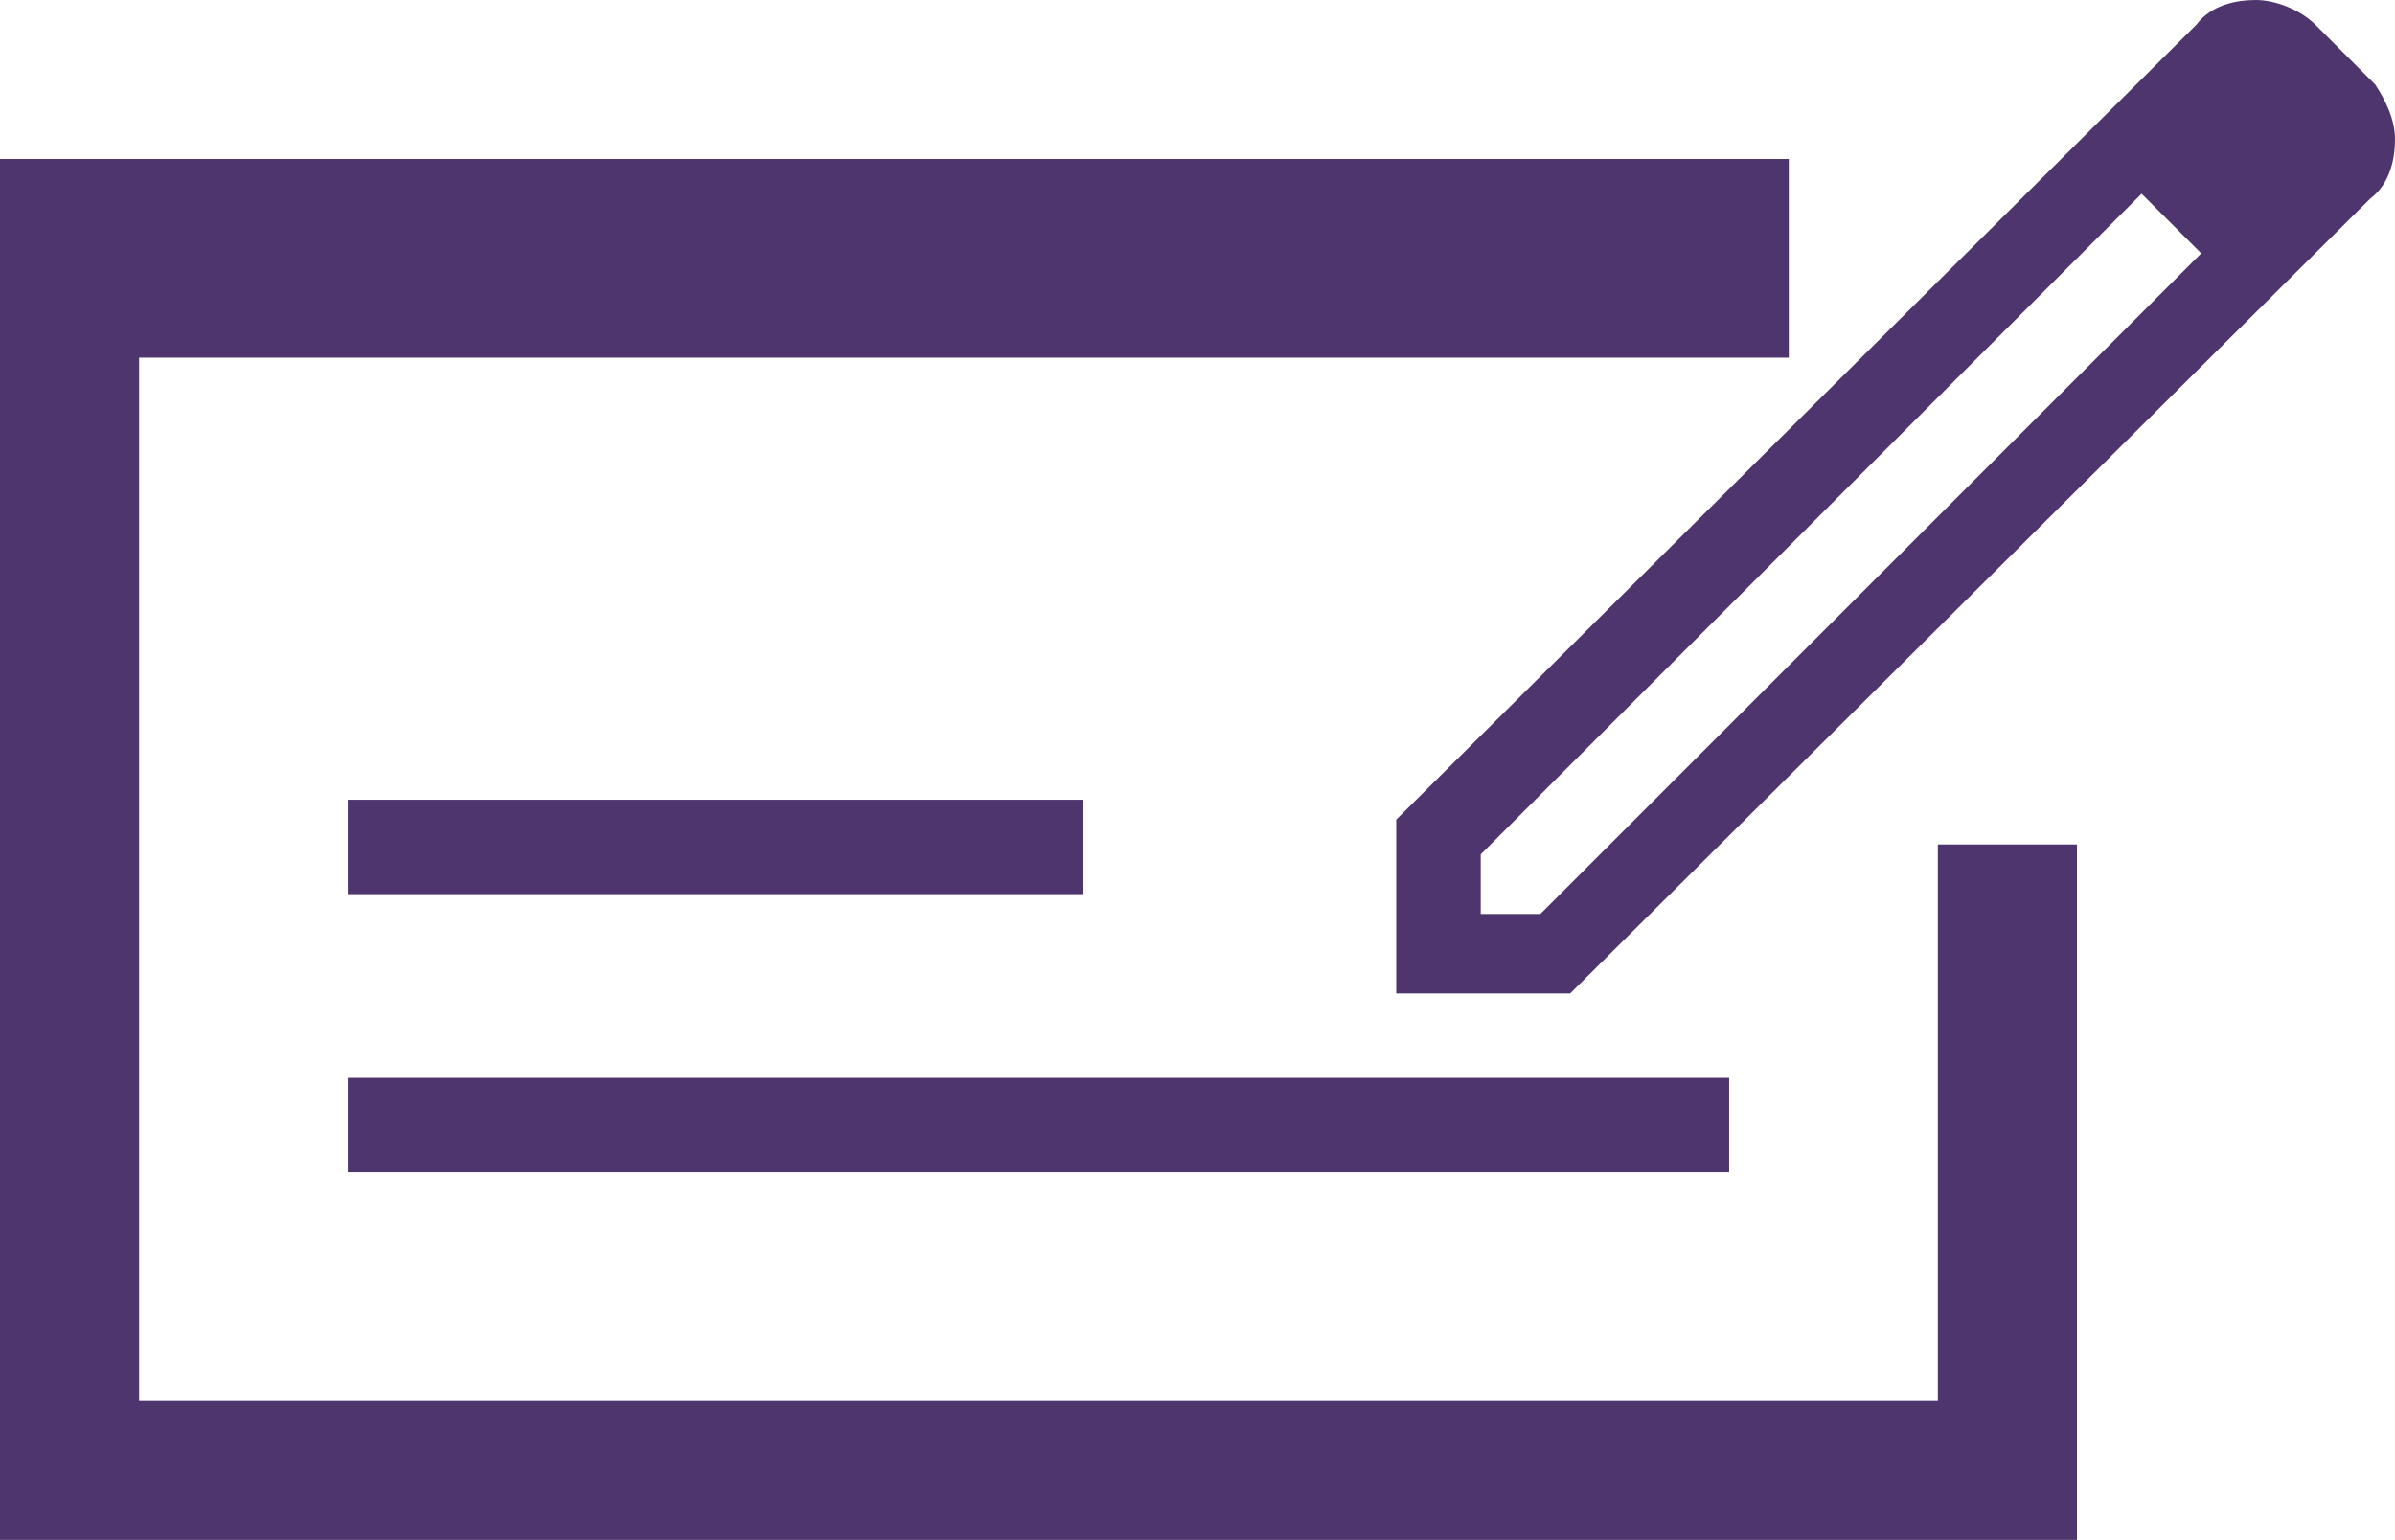 <?xml version="1.0" encoding="utf-8"?>
<!-- Generator: Adobe Illustrator 27.4.0, SVG Export Plug-In . SVG Version: 6.00 Build 0)  -->
<svg version="1.1" id="Layer_1" xmlns="http://www.w3.org/2000/svg" xmlns:xlink="http://www.w3.org/1999/xlink" x="0px" y="0px"
	 viewBox="0 0 48.2 31" style="enable-background:new 0 0 48.2 31;" xml:space="preserve">
<style type="text/css">
	.st0{fill:#4F356D;}
</style>
<path class="st0" d="M36,3.2v4H2.8v21H39V17h2.8v14H0V3.2H36z M34.8,21.7v1.9H7v-1.9H34.8z M45.4,0c0.4,0,0.9,0.2,1.2,0.5l1.2,1.2
	C48,2,48.2,2.4,48.2,2.8S48.1,3.7,47.7,4L31.6,20h-3.5v-3.5l16.1-16C44.5,0.1,45,0,45.4,0z M43.1,3.9L29.8,17.2v1.2H31L44.3,5.1
	L43.1,3.9L43.1,3.9z M21.8,16.1V18H7v-1.9H21.8z"/>
</svg>

